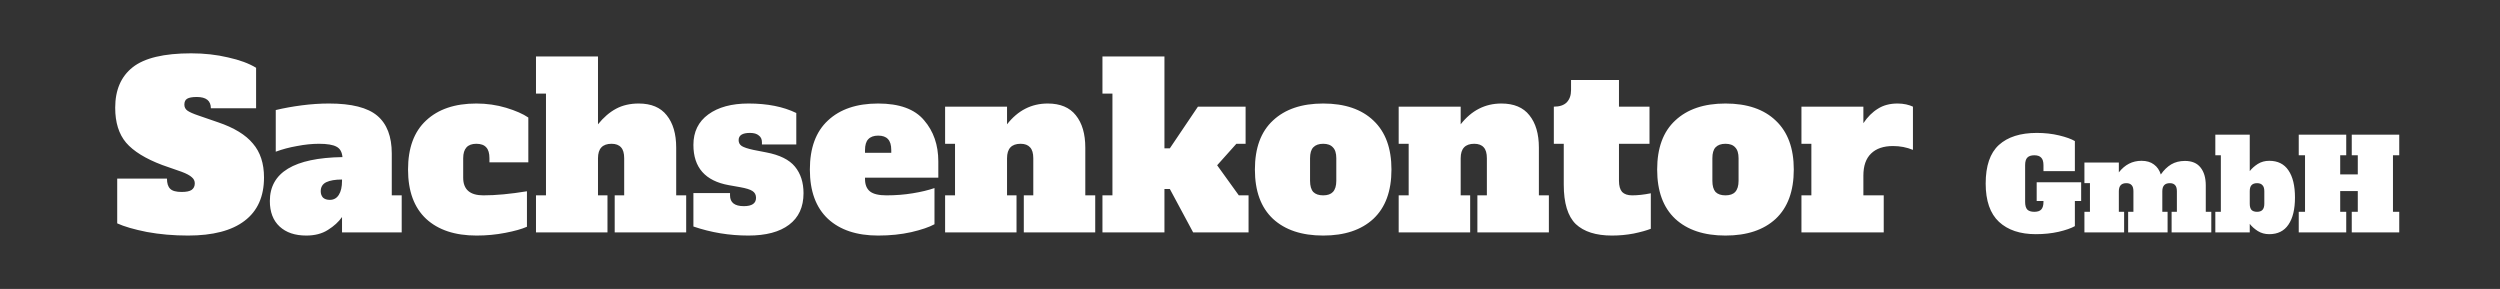 <svg xmlns="http://www.w3.org/2000/svg" viewBox="0 0 398 46" width="398" height="46">
	<rect x="0" y="0" width="398" height="46" fill="#333333" stroke="none"/>
	<style>
		tspan { white-space:pre }
	</style>
	<path id="Sachsenkontor GmbH " fill="#ffffff" d="M29.93 37.5Q26.47 37.5 23.38 36.93Q20.32 36.32 18.66 35.56L18.66 28.43L26.58 28.43Q26.58 29.55 27.09 30.05Q27.59 30.56 28.92 30.56Q30.04 30.56 30.51 30.23Q31.01 29.87 31.01 29.19Q31.01 28.61 30.54 28.22Q30.07 27.78 28.92 27.35L25.83 26.27Q21.83 24.76 20.07 22.71Q18.34 20.66 18.34 17.16Q18.34 12.92 21.11 10.72Q23.92 8.49 30.43 8.49Q33.57 8.49 36.3 9.14Q39.07 9.75 40.77 10.79L40.77 17.24L33.57 17.24Q33.57 15.44 31.33 15.44Q30.25 15.44 29.79 15.72Q29.35 15.98 29.35 16.66Q29.35 17.27 29.86 17.63Q30.4 17.99 31.59 18.39L34.72 19.47Q38.53 20.76 40.26 22.85Q42.03 24.9 42.03 28.25Q42.03 32.82 38.93 35.16Q35.87 37.5 29.93 37.5ZM62.37 31.1L63.95 31.1L63.95 37L54.45 37L54.45 34.55Q53.65 35.7 52.21 36.6Q50.81 37.5 48.76 37.5Q46.06 37.5 44.51 36.06Q42.96 34.62 42.96 32Q42.96 25.19 54.52 25.01Q54.41 23.79 53.58 23.36Q52.75 22.89 50.77 22.89Q49.15 22.89 47.28 23.25Q45.45 23.57 43.9 24.15L43.9 17.52Q45.81 17.06 48.04 16.77Q50.27 16.48 52.39 16.48Q57.76 16.48 60.06 18.42Q62.37 20.37 62.37 24.44L62.37 31.1ZM54.45 28.79L54.45 28.58Q52.83 28.58 51.93 29.01Q51.06 29.44 51.06 30.45Q51.06 31.06 51.42 31.46Q51.82 31.82 52.5 31.82Q53.44 31.82 53.94 31.02Q54.45 30.23 54.45 28.79ZM75.87 37.5Q70.72 37.5 67.84 34.84Q64.96 32.14 64.96 26.99Q64.96 21.84 67.84 19.18Q70.72 16.48 75.83 16.48Q78.31 16.48 80.58 17.16Q82.85 17.85 84.11 18.71L84.11 25.84L77.92 25.84L77.92 25.19Q77.92 24 77.41 23.46Q76.91 22.89 75.83 22.89Q73.74 22.89 73.74 25.19L73.74 28.29Q73.74 31.1 76.95 31.1Q79.93 31.1 83.89 30.45L83.89 36.1Q82.67 36.64 80.44 37.07Q78.24 37.5 75.87 37.5ZM107.65 31.1L109.24 31.1L109.24 37L97.86 37L97.86 31.1L99.37 31.1L99.37 25.19Q99.37 24 98.87 23.46Q98.37 22.89 97.36 22.89Q95.2 22.89 95.2 25.19L95.2 31.1L96.71 31.1L96.71 37L85.33 37L85.33 31.1L86.92 31.1L86.92 14.9L85.33 14.9L85.33 8.99L95.2 8.99L95.2 19.79Q96.53 18.14 98.08 17.31Q99.63 16.48 101.68 16.48Q104.67 16.48 106.14 18.35Q107.65 20.22 107.65 23.5L107.65 31.1ZM119.14 37.5Q114.6 37.5 110.39 36.06L110.39 30.74L116.22 30.74L116.22 31.1Q116.22 32.82 118.42 32.82Q120.36 32.82 120.36 31.49Q120.36 30.77 119.79 30.41Q119.25 30.05 117.84 29.8L116.04 29.48Q110.39 28.47 110.39 23.07Q110.39 19.94 112.77 18.21Q115.14 16.48 119.17 16.48Q123.67 16.48 126.77 17.99L126.77 23L121.3 23L121.3 22.64Q121.3 21.92 120.79 21.56Q120.33 21.16 119.39 21.16Q117.59 21.16 117.59 22.31Q117.59 22.92 118.09 23.25Q118.6 23.57 119.93 23.86L121.98 24.26Q125.19 24.87 126.55 26.52Q127.92 28.18 127.92 30.77Q127.92 34.05 125.62 35.78Q123.35 37.5 119.14 37.5ZM139.8 37.5Q134.69 37.5 131.81 34.84Q128.93 32.14 128.93 26.99Q128.93 21.84 131.81 19.18Q134.69 16.48 139.8 16.48Q144.88 16.48 147.11 19.14Q149.38 21.77 149.38 25.7L149.38 28.29L137.71 28.29L137.71 28.5Q137.71 29.84 138.51 30.48Q139.3 31.1 141.13 31.1Q143.33 31.1 145.31 30.77Q147.29 30.45 148.77 29.94L148.77 35.7Q147.51 36.39 145.06 36.96Q142.65 37.5 139.8 37.5ZM137.71 24.33L141.89 24.33L141.89 23.9Q141.89 22.67 141.35 22.13Q140.85 21.59 139.8 21.59Q138.76 21.59 138.22 22.17Q137.71 22.71 137.71 23.9L137.71 24.33ZM172.78 31.1L174.36 31.1L174.36 37L162.99 37L162.99 31.1L164.5 31.1L164.5 25.19Q164.5 24 163.99 23.46Q163.49 22.89 162.48 22.89Q160.32 22.89 160.32 25.19L160.32 31.1L161.83 31.1L161.83 37L150.46 37L150.46 31.1L152.04 31.1L152.04 22.89L150.46 22.89L150.46 16.98L160.32 16.98L160.32 19.79Q162.91 16.48 166.8 16.48Q169.79 16.48 171.27 18.35Q172.78 20.22 172.78 23.5L172.78 31.1ZM193.77 26.31L197.22 31.1L198.77 31.1L198.77 37L189.95 37L186.24 30.09L185.38 30.09L185.38 37L175.51 37L175.51 31.1L177.1 31.1L177.1 14.9L175.51 14.9L175.51 8.99L185.38 8.99L185.38 23.61L186.24 23.61L190.71 16.98L198.3 16.98L198.3 22.89L196.83 22.89L193.77 26.31ZM210.65 37.5Q205.54 37.5 202.66 34.84Q199.78 32.14 199.78 26.99Q199.78 21.84 202.66 19.18Q205.54 16.48 210.65 16.48Q215.83 16.48 218.68 19.22Q221.52 21.92 221.52 26.99Q221.52 32.14 218.64 34.84Q215.76 37.5 210.65 37.5ZM210.65 31.1Q211.69 31.1 212.2 30.56Q212.74 29.98 212.74 28.79L212.74 25.19Q212.74 24 212.2 23.46Q211.69 22.89 210.65 22.89Q209.61 22.89 209.07 23.46Q208.56 24 208.56 25.19L208.56 28.79Q208.56 29.98 209.07 30.56Q209.61 31.1 210.65 31.1ZM244.99 31.1L246.58 31.1L246.58 37L235.2 37L235.2 31.1L236.71 31.1L236.71 25.19Q236.71 24 236.21 23.46Q235.71 22.89 234.7 22.89Q232.54 22.89 232.54 25.19L232.54 31.1L234.05 31.1L234.05 37L222.67 37L222.67 31.1L224.26 31.1L224.26 22.89L222.67 22.89L222.67 16.98L232.54 16.98L232.54 19.79Q235.13 16.48 239.02 16.48Q242.01 16.48 243.48 18.35Q244.99 20.22 244.99 23.5L244.99 31.1ZM256.62 37.5Q252.81 37.5 250.86 35.67Q248.95 33.8 248.95 29.4L248.95 22.89L247.37 22.89L247.37 16.98Q248.74 16.98 249.42 16.3Q250.11 15.58 250.11 14.36L250.11 12.74L257.74 12.74L257.74 16.98L262.6 16.98L262.6 22.89L257.74 22.89L257.74 28.79Q257.74 29.98 258.24 30.56Q258.78 31.1 259.83 31.1Q261.19 31.1 262.81 30.77L262.81 36.42Q261.81 36.82 260.08 37.18Q258.39 37.5 256.62 37.5ZM274.69 37.5Q269.58 37.5 266.7 34.84Q263.82 32.14 263.82 26.99Q263.82 21.84 266.7 19.18Q269.58 16.48 274.69 16.48Q279.88 16.48 282.72 19.22Q285.57 21.92 285.57 26.99Q285.57 32.14 282.69 34.84Q279.81 37.5 274.69 37.5ZM274.69 31.1Q275.74 31.1 276.24 30.56Q276.78 29.98 276.78 28.79L276.78 25.19Q276.78 24 276.24 23.46Q275.74 22.89 274.69 22.89Q273.65 22.89 273.11 23.46Q272.61 24 272.61 25.19L272.61 28.79Q272.61 29.98 273.11 30.56Q273.65 31.1 274.69 31.1ZM302.09 16.48Q302.81 16.48 303.46 16.62Q304.11 16.77 304.54 16.98L304.54 23.86Q303.06 23.25 301.37 23.25Q299.1 23.25 297.88 24.44Q296.65 25.62 296.65 27.96L296.65 31.1L299.89 31.1L299.89 37L286.79 37L286.79 31.1L288.37 31.1L288.37 22.89L286.79 22.89L286.79 16.98L296.65 16.98L296.65 19.61Q297.66 18.1 298.96 17.31Q300.25 16.48 302.09 16.48ZM331.32 29.02L331.32 32L330.32 32L330.32 36Q329.44 36.5 327.74 36.9Q326.06 37.28 324.1 37.28Q320.36 37.28 318.24 35.32Q316.12 33.34 316.12 29.22Q316.12 25 318.22 23.08Q320.34 21.16 324.26 21.16Q326.16 21.16 327.82 21.56Q329.48 21.96 330.32 22.46L330.32 27.24L325.32 27.24L325.32 26.3Q325.32 25.46 324.96 25.1Q324.62 24.72 323.86 24.72Q323.1 24.72 322.74 25.1Q322.4 25.46 322.4 26.3L322.4 32.14Q322.4 32.98 322.74 33.36Q323.1 33.72 323.86 33.72Q324.62 33.72 324.96 33.36Q325.32 32.98 325.32 32.14L325.32 32L324.24 32L324.24 29.02L331.32 29.02ZM351.16 33.72L352.04 33.72L352.04 37L345.72 37L345.72 33.72L346.56 33.72L346.56 30.44Q346.56 29.78 346.28 29.48Q346 29.16 345.44 29.16Q344.24 29.16 344.24 30.44L344.24 33.72L345.08 33.72L345.08 37L338.8 37L338.8 33.72L339.64 33.72L339.64 30.44Q339.64 29.78 339.36 29.48Q339.08 29.16 338.52 29.16Q337.32 29.16 337.32 30.44L337.32 33.72L338.16 33.72L338.16 37L331.84 37L331.84 33.72L332.72 33.72L332.72 29.16L331.84 29.16L331.84 25.88L337.32 25.88L337.32 27.44Q338.76 25.6 340.92 25.6Q342.14 25.6 342.9 26.18Q343.68 26.74 344 27.78Q344.72 26.74 345.64 26.18Q346.58 25.62 347.84 25.62Q349.5 25.62 350.32 26.66Q351.16 27.7 351.16 29.52L351.16 33.72ZM361.26 37.28Q360.24 37.28 359.44 36.78Q358.66 36.28 358.16 35.64L358.16 37L352.68 37L352.68 33.72L353.56 33.72L353.56 24.72L352.68 24.72L352.68 21.44L358.16 21.44L358.16 27.24Q358.66 26.6 359.44 26.1Q360.24 25.6 361.26 25.6Q363.3 25.6 364.32 27.12Q365.36 28.64 365.36 31.44Q365.36 34.24 364.32 35.76Q363.3 37.28 361.26 37.28ZM359.32 33.72Q359.9 33.72 360.18 33.42Q360.48 33.1 360.48 32.44L360.48 30.44Q360.48 29.78 360.18 29.48Q359.9 29.16 359.32 29.16Q358.74 29.16 358.44 29.48Q358.16 29.78 358.16 30.44L358.16 32.44Q358.16 33.1 358.44 33.42Q358.74 33.72 359.32 33.72ZM381.96 21.44L381.96 24.72L380.96 24.72L380.96 33.72L381.96 33.72L381.96 37L374.4 37L374.4 33.72L375.36 33.72L375.36 30.42L372.56 30.42L372.56 33.72L373.52 33.72L373.52 37L365.96 37L365.96 33.72L366.96 33.72L366.96 24.72L365.96 24.72L365.96 21.44L373.52 21.44L373.52 24.72L372.56 24.72L372.56 27.76L375.36 27.76L375.36 24.72L374.4 24.72L374.4 21.44L381.96 21.44Z" />
</svg>